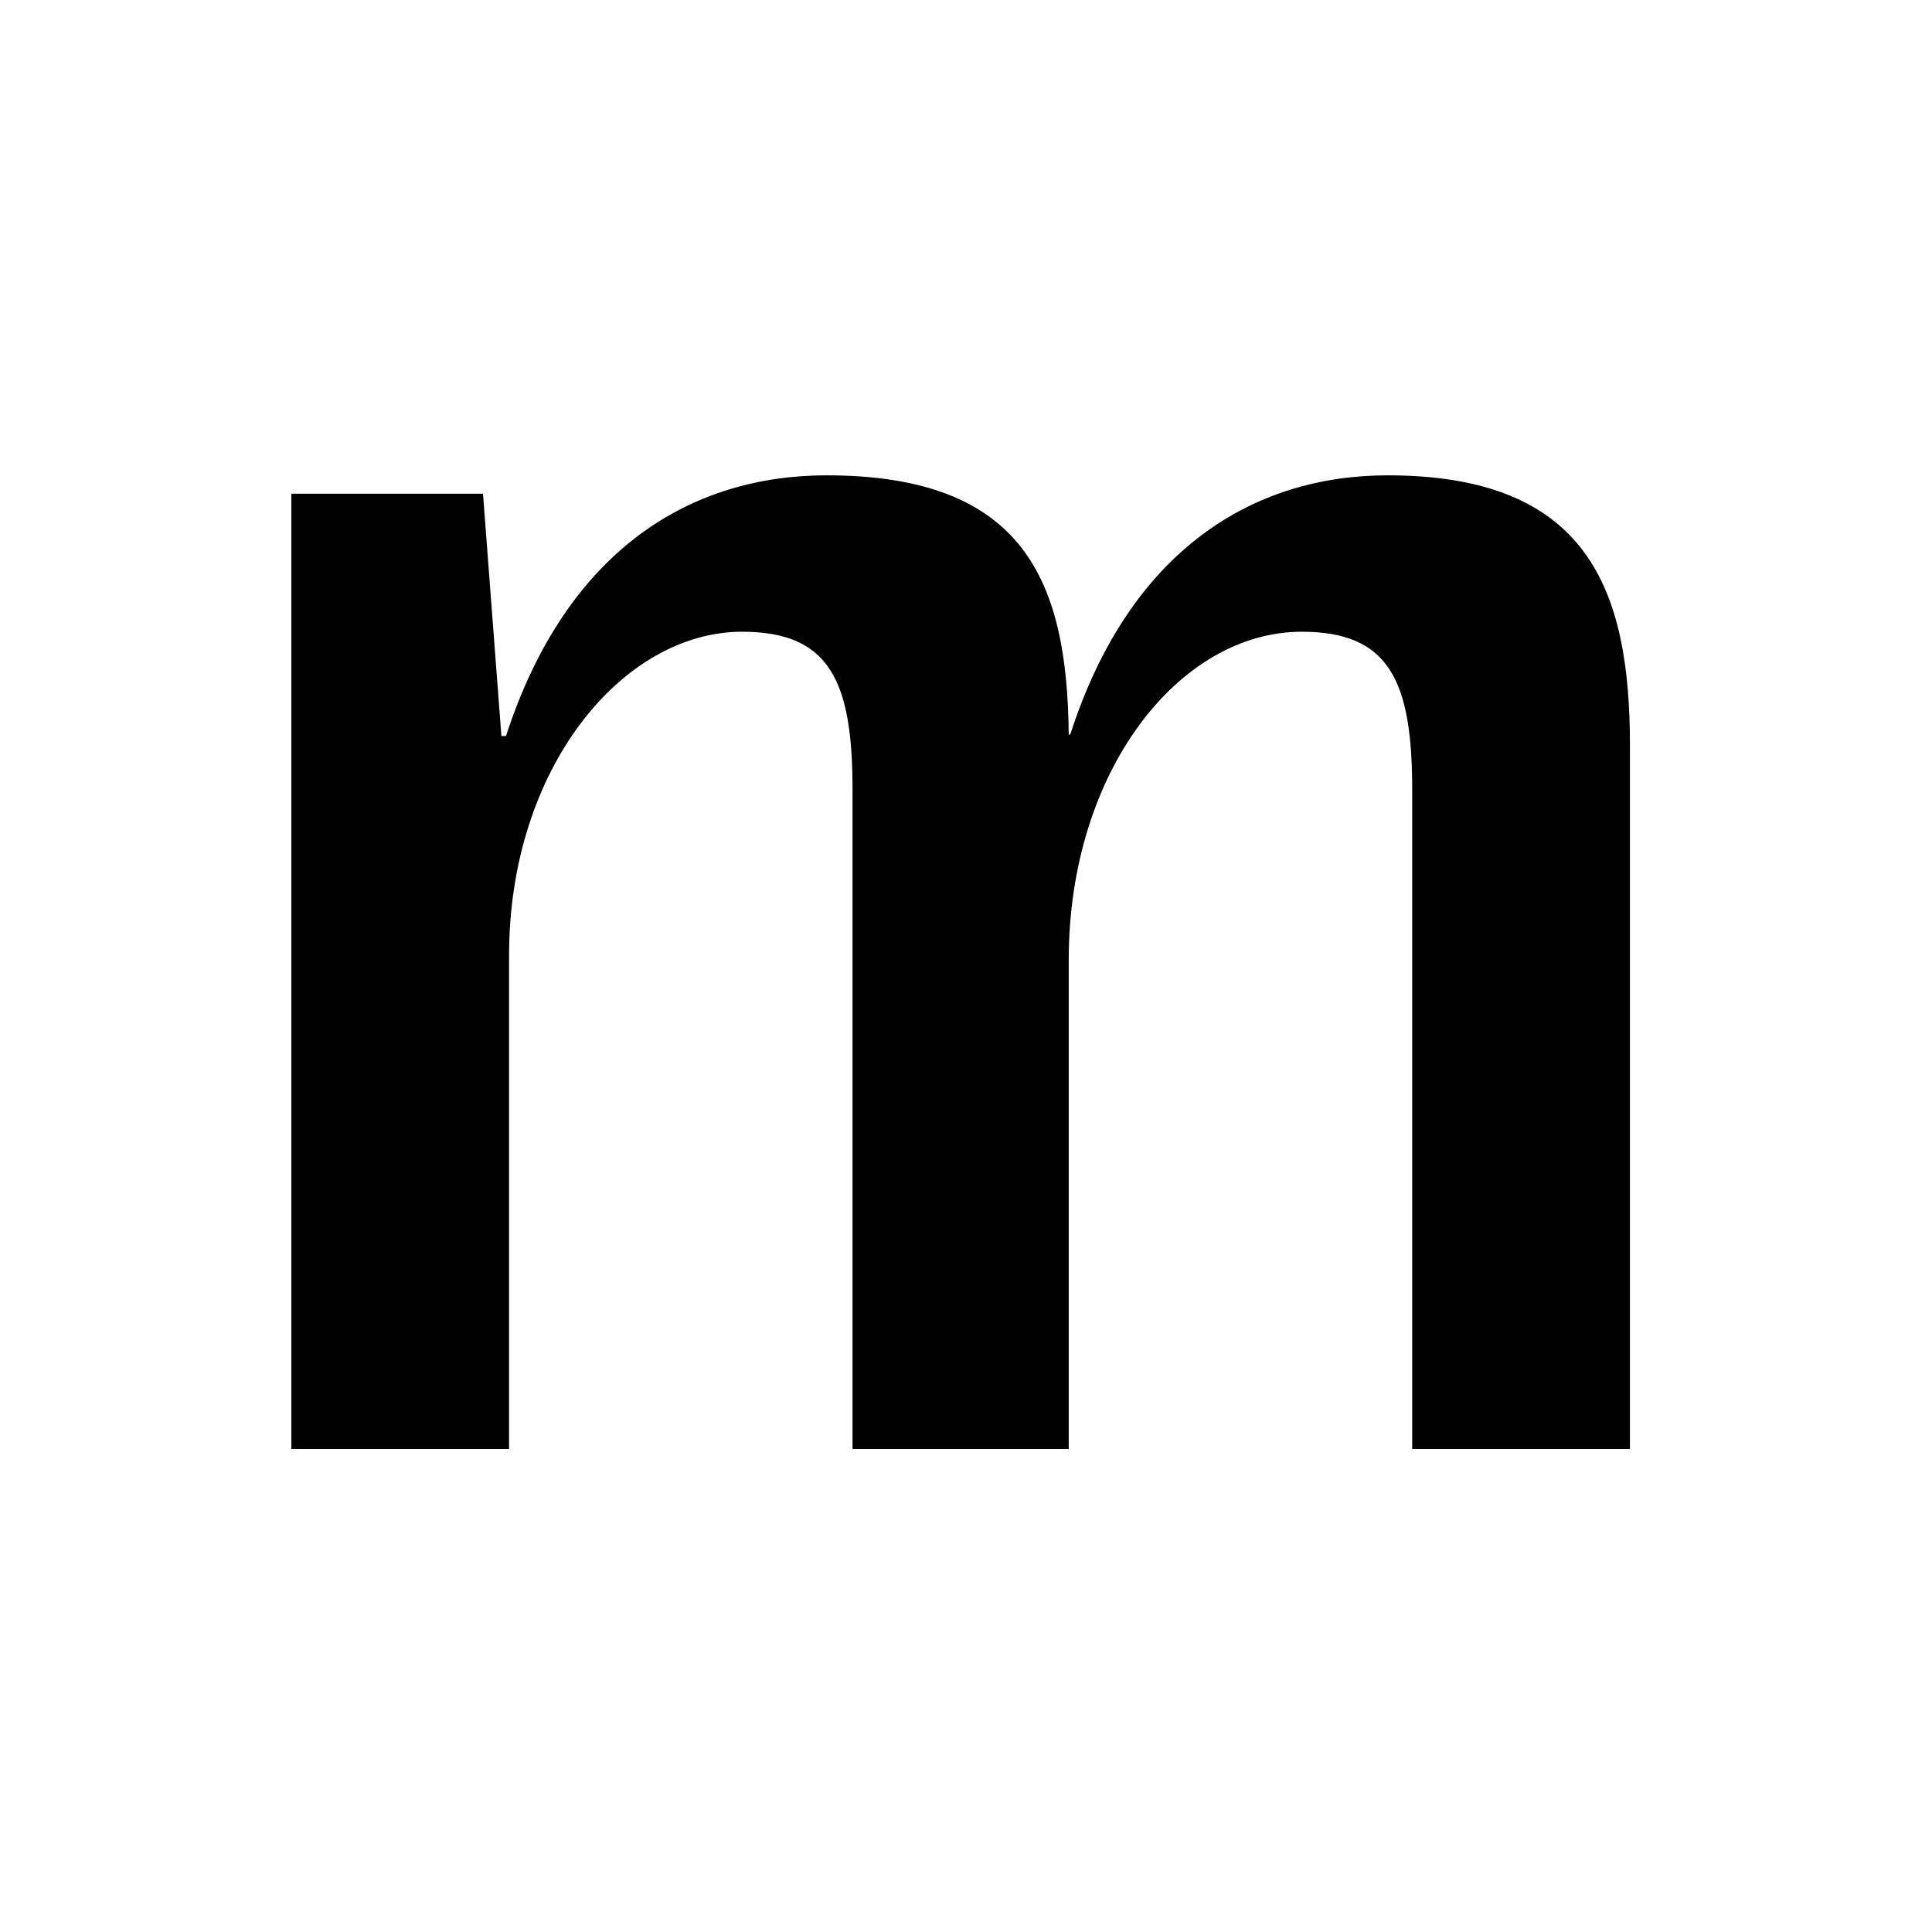 <svg xmlns="http://www.w3.org/2000/svg" version="1.1" xmlns:xlink="http://www.w3.org/1999/xlink" xmlns:svgjs="http://svgjs.dev/svgjs" width="126" height="126"><svg width="126" height="126" viewBox="0 0 126 126" fill="none" xmlns="http://www.w3.org/2000/svg">
<path d="M33.1 94.5H19V32.2H31.5L32.7 48H33C37 35.7 45.2 31 53.9 31C66.8 31 69.6 37.9 69.7 47.9H69.8C73.7 35.8 81.8 31 90.5 31C103.6 31 106.3 38.5 106.3 48.6V94.5H92.1V51.5C92.1 44.4 90.6 41.2 84.9 41.2C76.9 41.2 69.7 50.3 69.7 62.6V94.5H55.6V51.5C55.6 44.4 54.1 41.2 48.4 41.2C40.6 41.2 33.2 50.1 33.2 62.3V94.5H33.1Z" fill="black"></path>
</svg><style>@media (prefers-color-scheme: light) { :root { filter: none; } }
@media (prefers-color-scheme: dark) { :root { filter: none; } }
</style></svg>